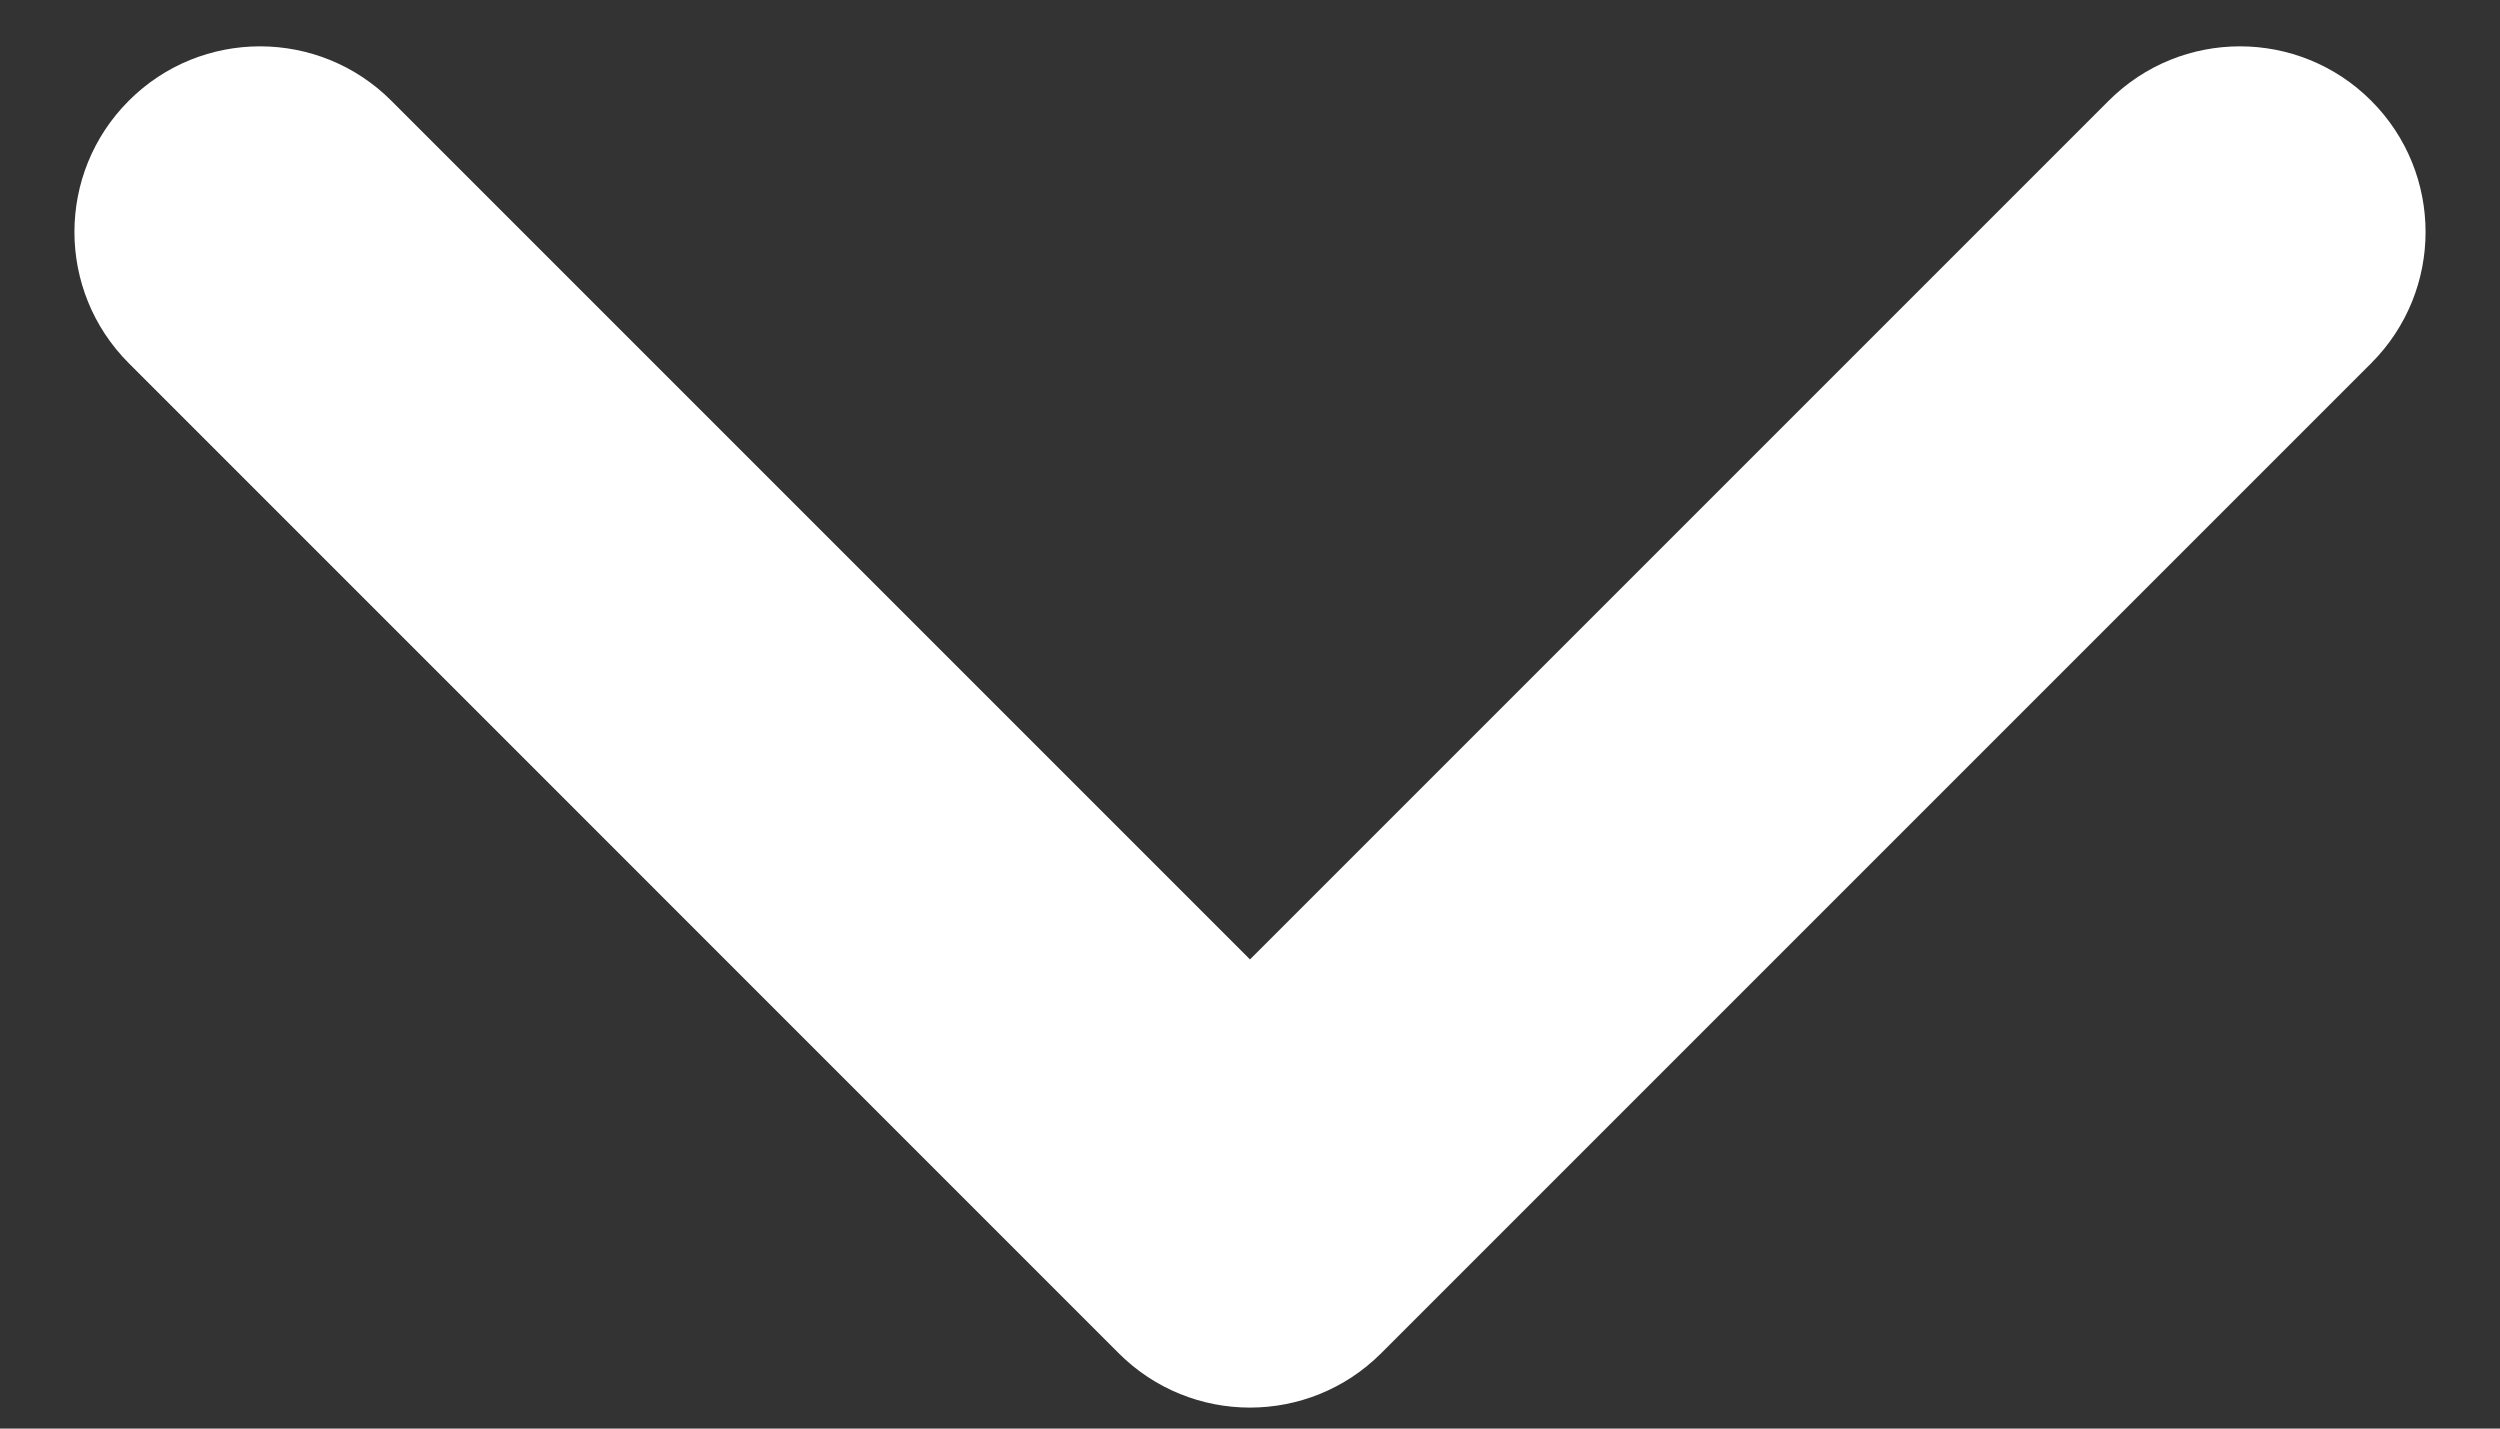 <svg width="21" height="12" viewBox="0 0 21 12" fill="none" xmlns="http://www.w3.org/2000/svg">
<rect x="0" y="0" width="21" height="12" fill="#333333" stroke="none"/>
<path fill-rule="evenodd" clip-rule="evenodd" d="M19.918 0.846C20.527 1.455 20.527 2.442 19.918 3.051L11.602 11.367C10.993 11.976 10.006 11.976 9.397 11.367L1.082 3.051C0.473 2.442 0.473 1.455 1.082 0.846C1.69 0.237 2.678 0.237 3.287 0.846L10.5 8.059L17.713 0.846C18.322 0.237 19.309 0.237 19.918 0.846Z" fill="white"/>
</svg>
